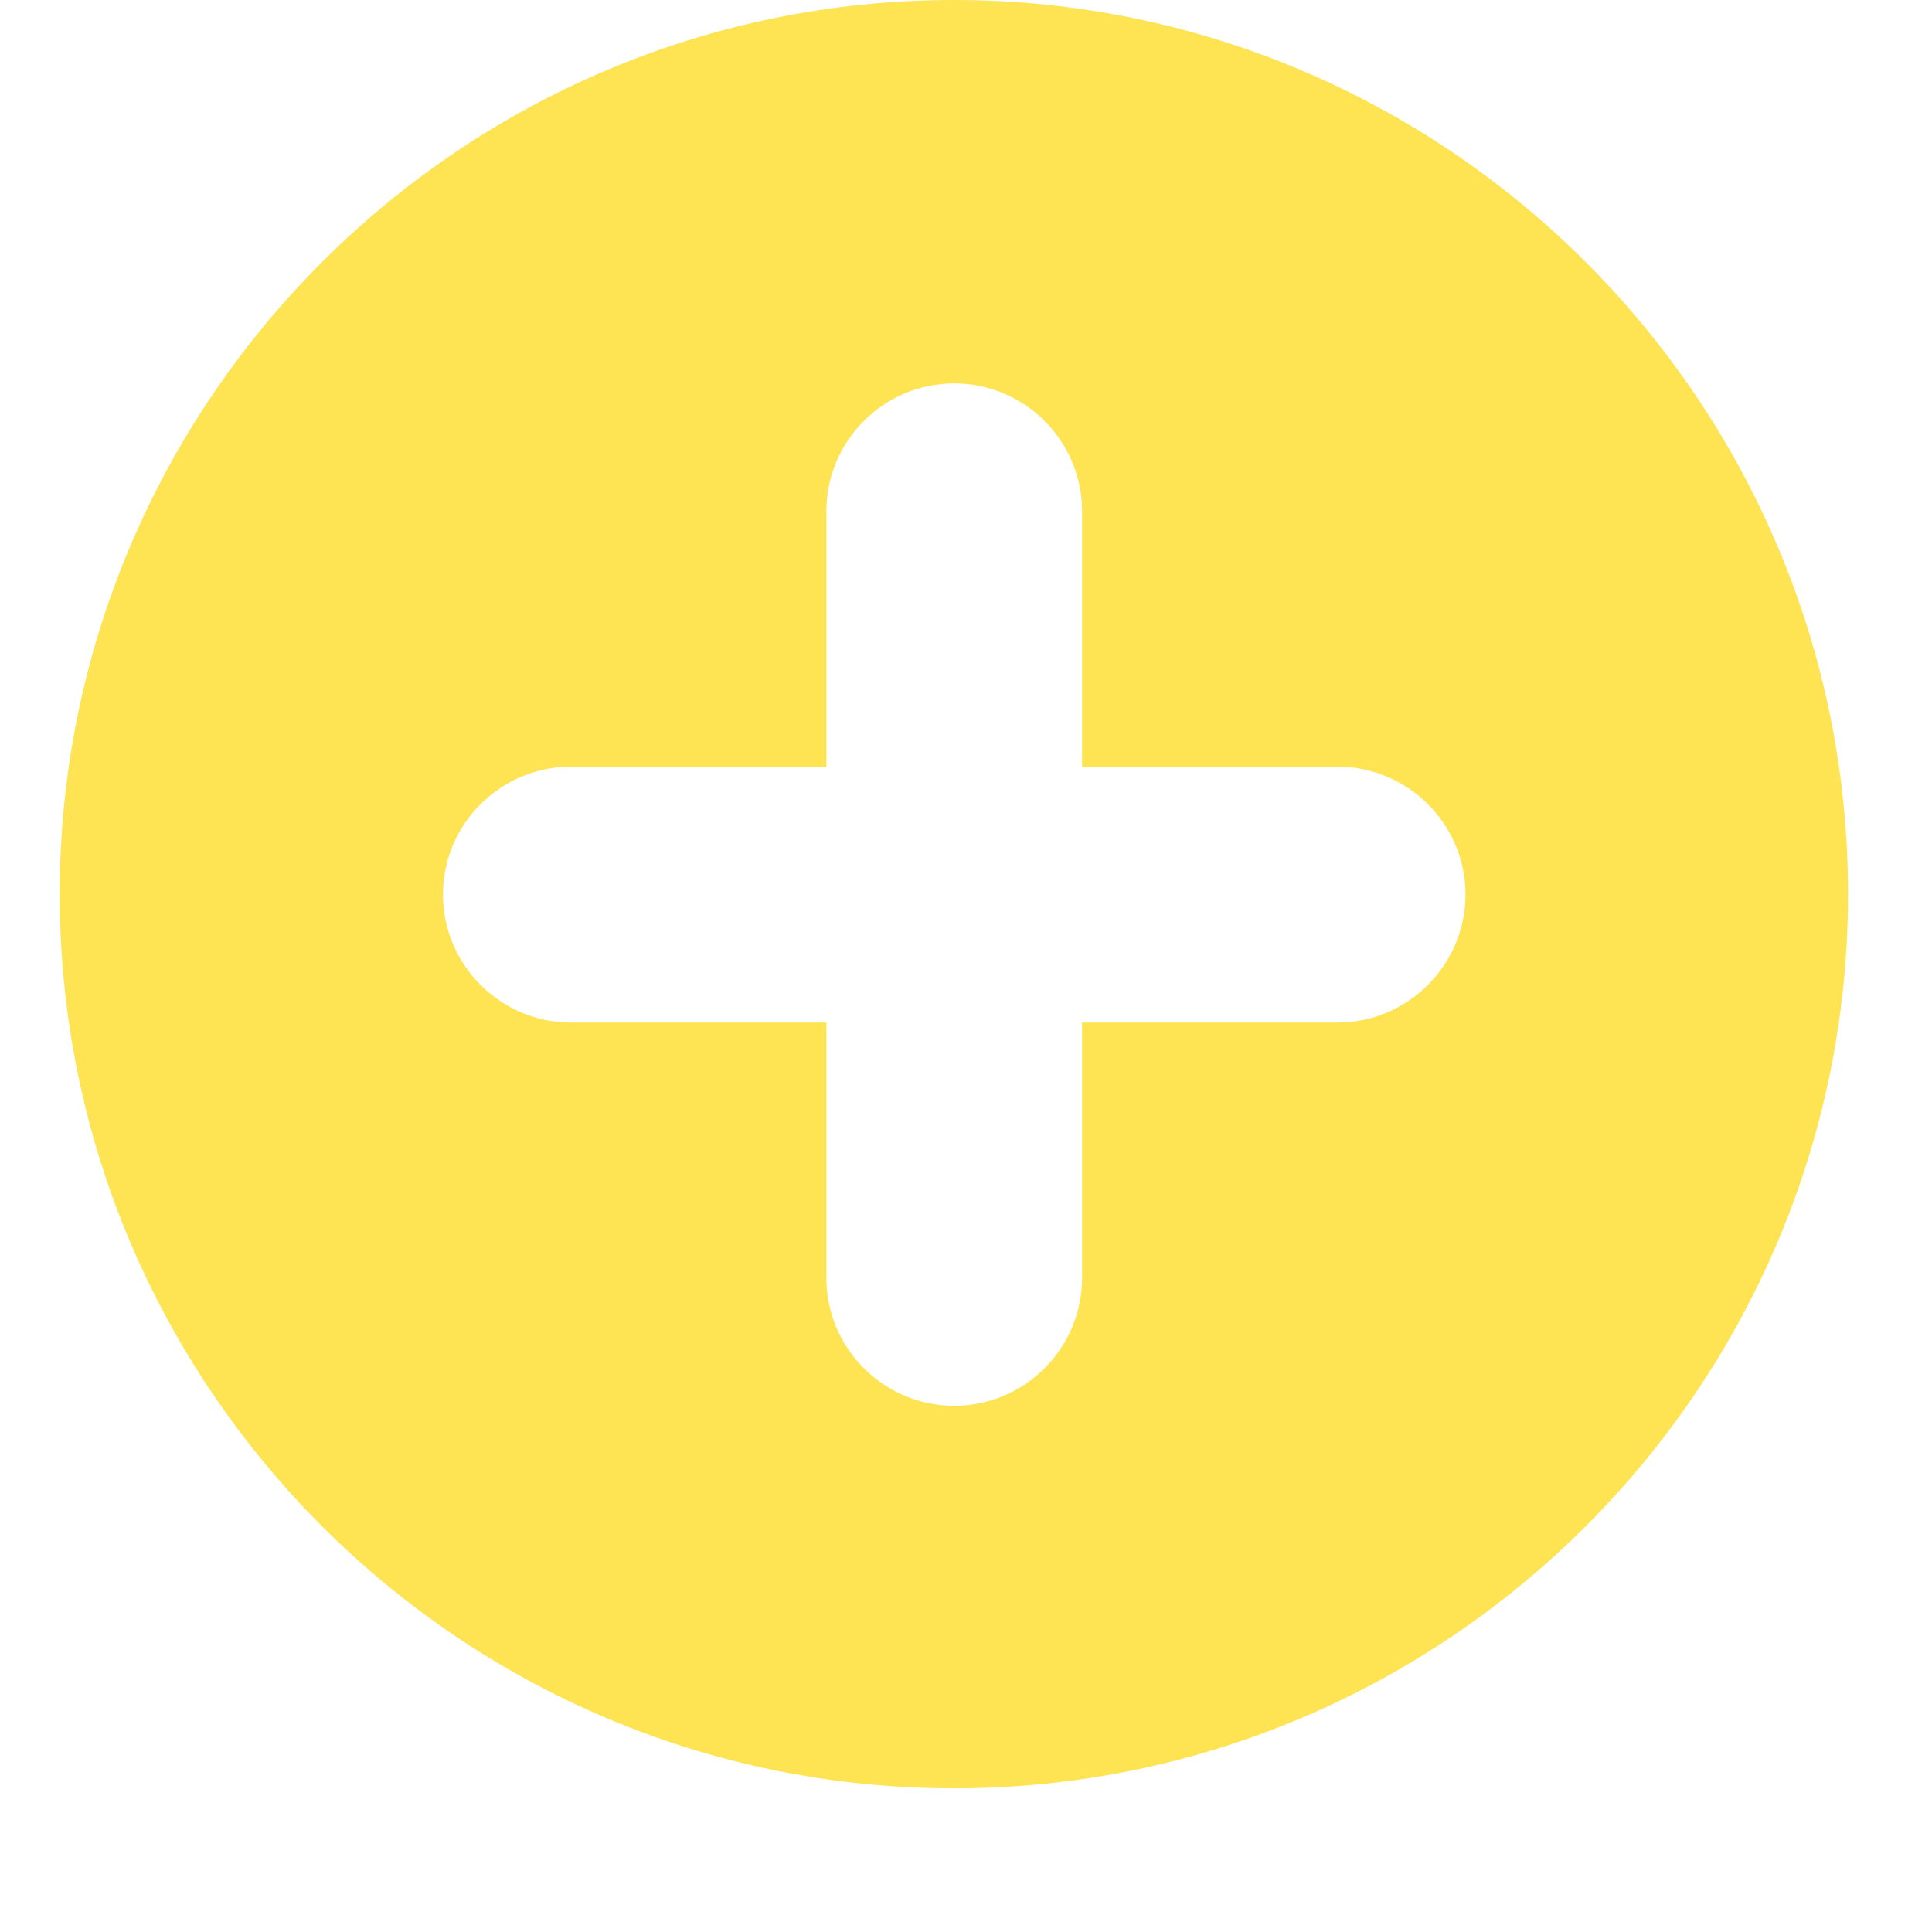 <svg width="11" height="11" viewBox="0 0 11 11" fill="none" xmlns="http://www.w3.org/2000/svg">
<path d="M5.431 10.182C8.237 10.182 10.522 7.899 10.522 5.091C10.522 2.285 8.239 0 5.431 0C2.625 0 0.34 2.283 0.34 5.091C0.34 7.897 2.623 10.182 5.431 10.182ZM3.251 4.365H4.705V2.911C4.705 2.51 5.032 2.183 5.433 2.183C5.834 2.183 6.161 2.51 6.161 2.911V4.365H7.615C8.016 4.365 8.344 4.692 8.344 5.093C8.344 5.494 8.016 5.822 7.615 5.822H6.161V7.276C6.161 7.677 5.834 8.004 5.433 8.004C5.032 8.004 4.705 7.677 4.705 7.276V5.822H3.251C2.85 5.822 2.522 5.494 2.522 5.093C2.522 4.692 2.85 4.365 3.251 4.365Z" fill="#FEE352"/>
</svg>
